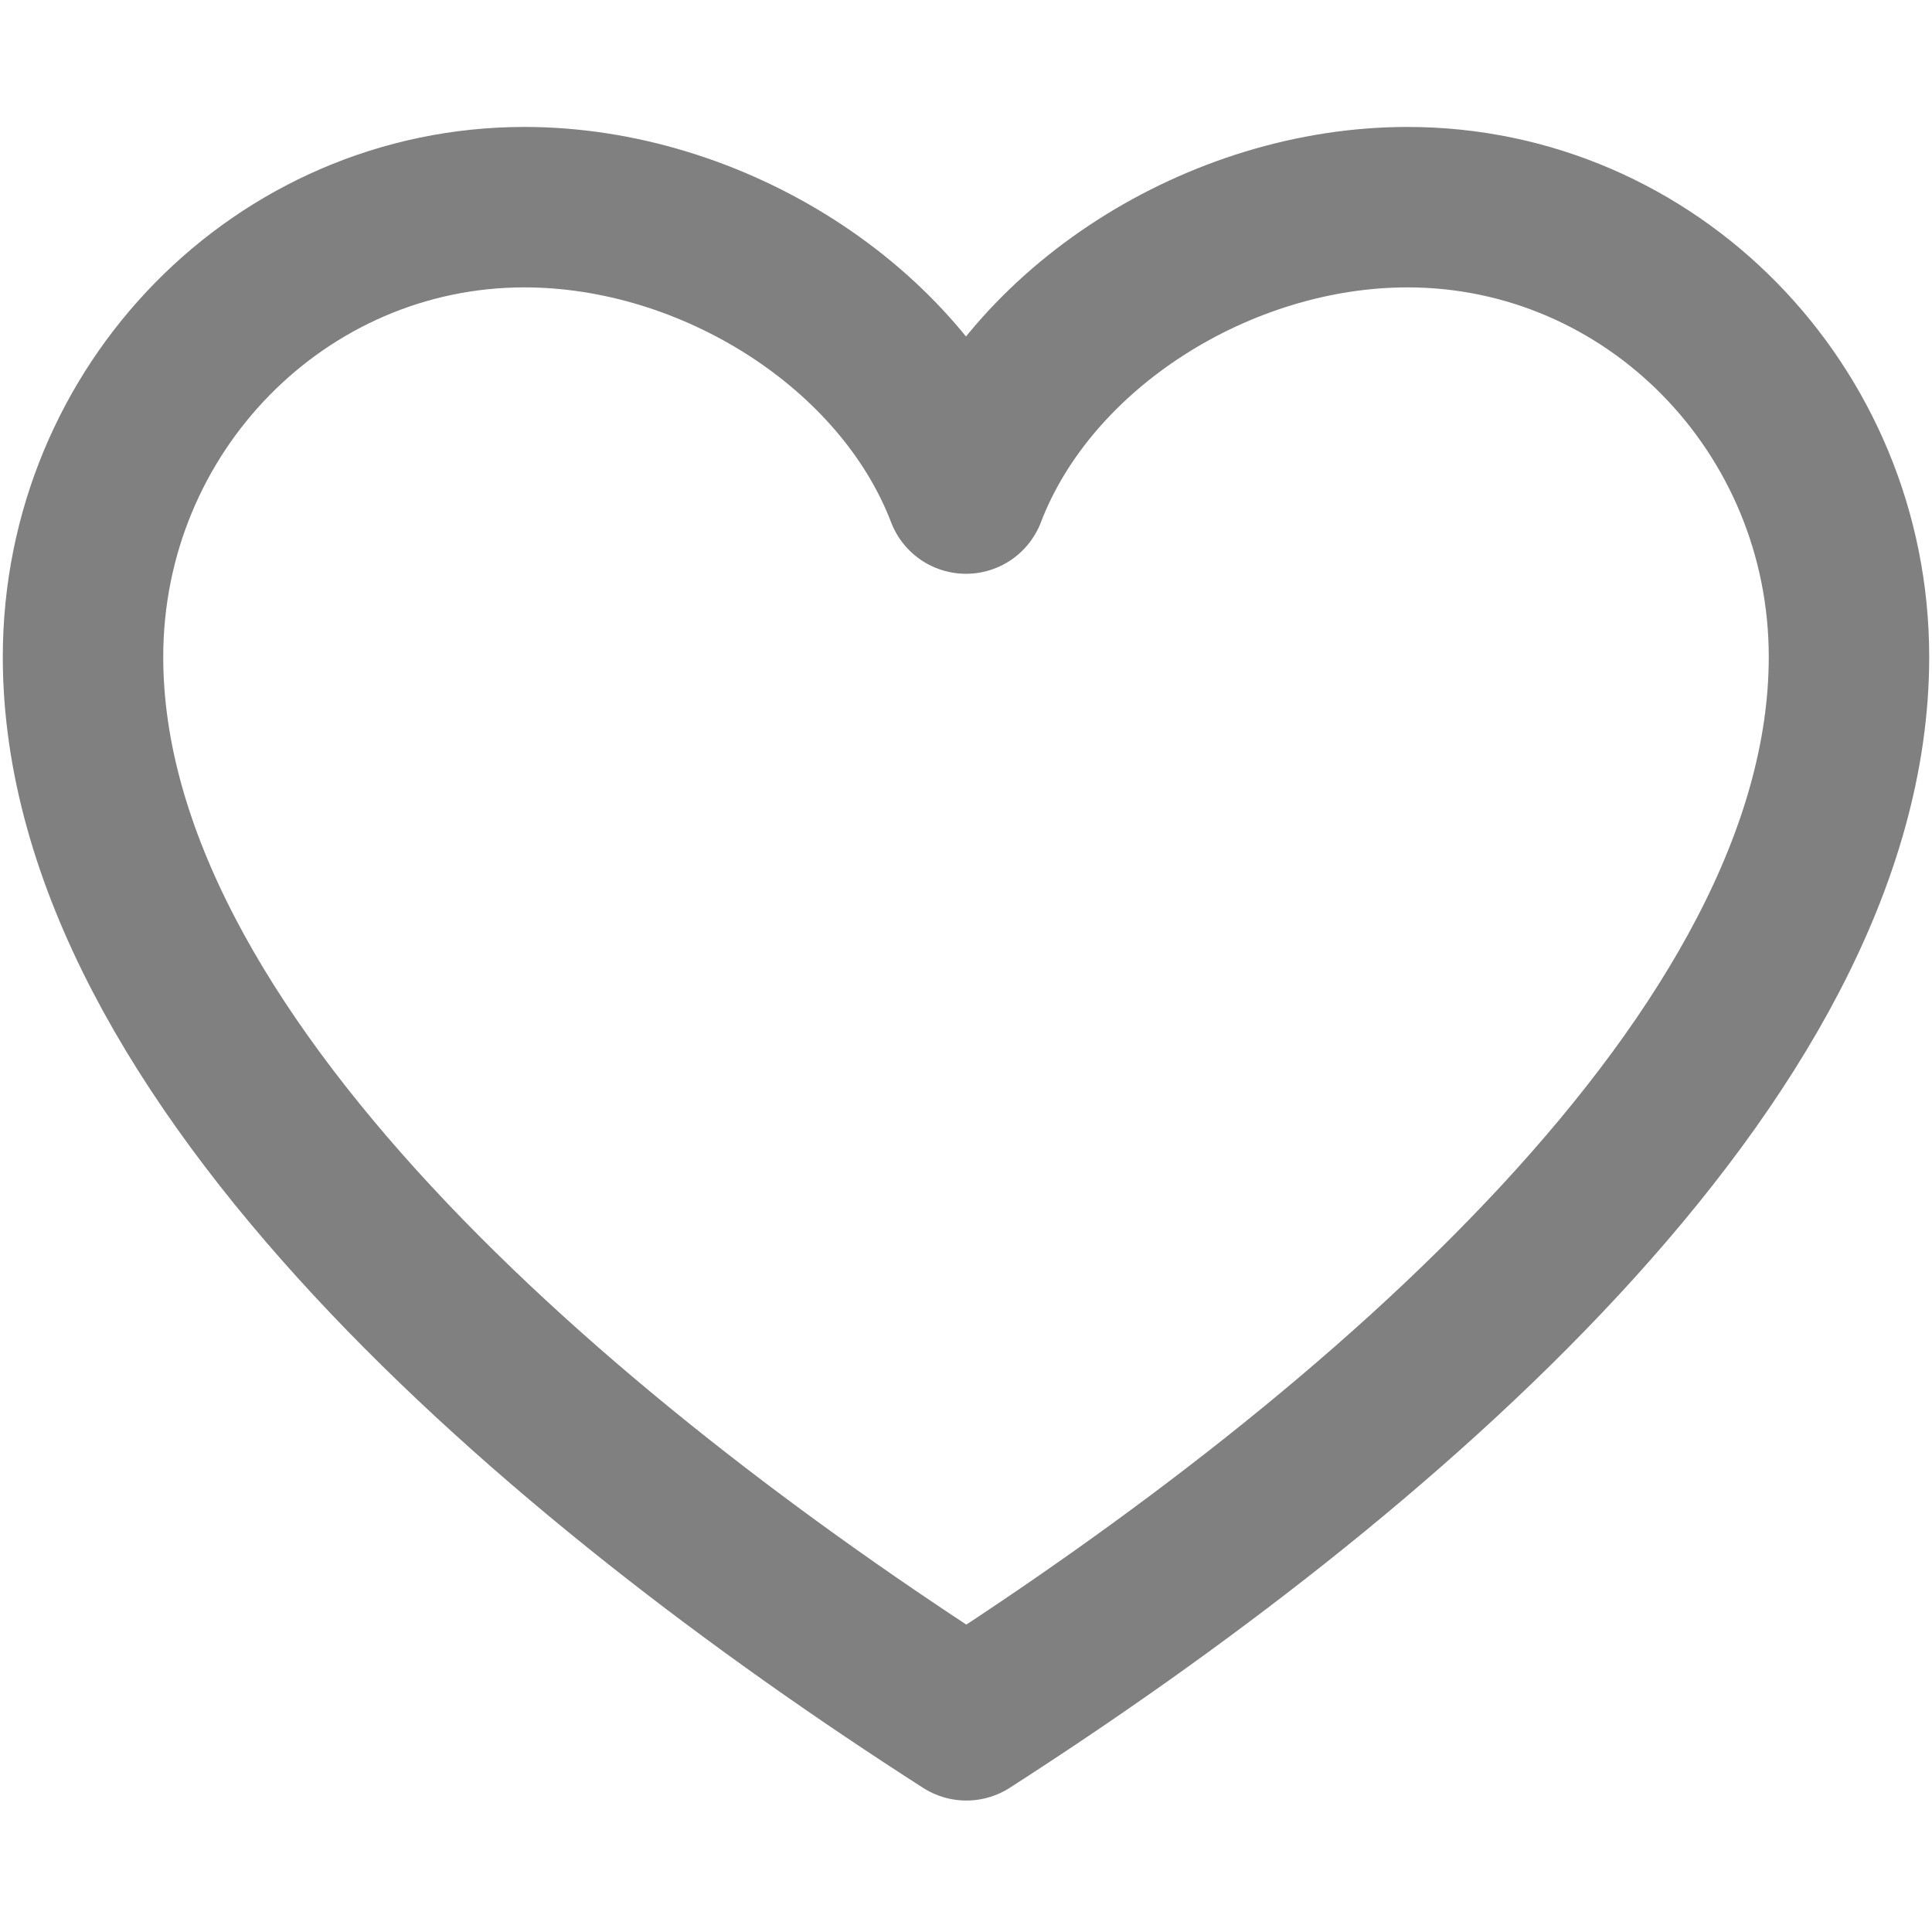 <?xml version="1.0" encoding="utf-8"?>
<!-- Generator: Adobe Illustrator 27.7.0, SVG Export Plug-In . SVG Version: 6.00 Build 0)  -->
<svg version="1.1" id="Capa_1" xmlns="http://www.w3.org/2000/svg" xmlns:xlink="http://www.w3.org/1999/xlink" x="0px" y="0px"
	 viewBox="0 0 512 512" style="enable-background:new 0 0 512 512;" xml:space="preserve">
<style type="text/css">
	.st0{fill:none;stroke:#808080;stroke-width:42.52;stroke-linecap:round;stroke-linejoin:round;stroke-miterlimit:10;}
</style>
<path class="st0" d="M490,174.1c0-65.8-52.4-119.2-117-119.2c-49.6,0-100,31.5-117,75.9c-17-44.4-67.4-75.9-117-75.9
	c-64.6,0-117,53.4-117,119.2c0,105.7,126.3,212.7,234.1,281.8C363.7,386.8,490,279.8,490,174.1z"/>
</svg>
